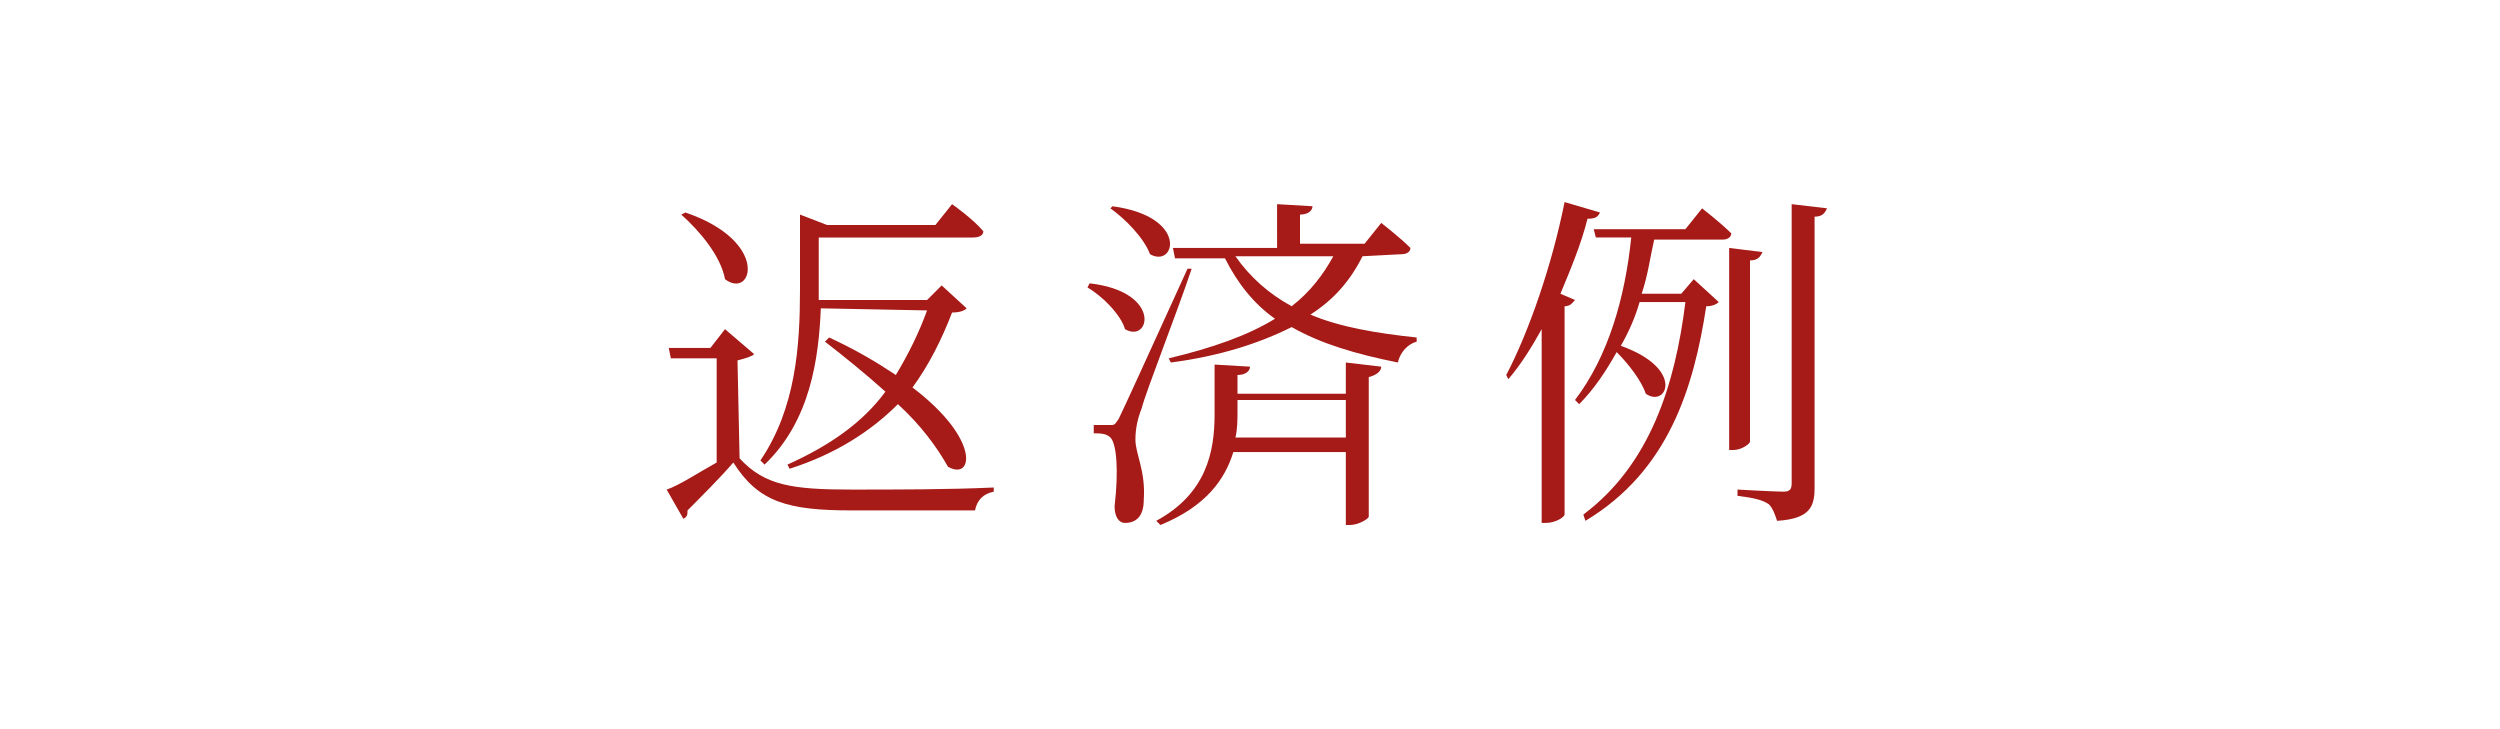 <?xml version="1.0" encoding="utf-8"?>
<!-- Generator: Adobe Illustrator 28.1.0, SVG Export Plug-In . SVG Version: 6.00 Build 0)  -->
<svg version="1.1" id="_レイヤー_1" xmlns="http://www.w3.org/2000/svg" xmlns:xlink="http://www.w3.org/1999/xlink" x="0px"
	 y="0px" viewBox="0 0 120 35" style="enable-background:new 0 0 120 35;" xml:space="preserve">
<style type="text/css">
	.st0{fill:#A61A17;}
</style>
<path class="st0" d="M35.5,22c1.2,1.3,2.5,1.5,5.4,1.5c2,0,4.7,0,6.8-0.1v0.2c-0.5,0.1-0.8,0.4-0.9,0.9h-5.9c-3.1,0-4.5-0.4-5.7-2.3
	c-0.6,0.7-1.6,1.7-2.2,2.3c0,0.2,0,0.3-0.2,0.4l-0.8-1.4c0.6-0.2,1.5-0.8,2.4-1.3v-5h-2.2l-0.1-0.5h2l0.7-0.9l1.4,1.2
	c-0.1,0.1-0.4,0.2-0.8,0.3L35.5,22L35.5,22z M32.9,10.2c4.1,1.4,3.2,4.2,1.9,3.2c-0.2-1.1-1.2-2.3-2.1-3.1L32.9,10.2z M39.4,14.8
	c-0.1,2.4-0.5,5.4-2.7,7.5l-0.2-0.2c1.7-2.5,1.9-5.5,1.9-8.2v-3.6l1.3,0.5h5.2l0.8-1c0,0,1,0.7,1.5,1.3c0,0.2-0.2,0.3-0.5,0.3h-7.4
	v3h5.2l0.7-0.7l1.2,1.1c-0.1,0.1-0.3,0.2-0.7,0.2c-0.5,1.3-1.1,2.5-1.9,3.6c3.3,2.5,2.9,4.5,1.7,3.8c-0.5-0.9-1.3-2-2.4-3
	c-1.3,1.3-3,2.4-5.2,3.1l-0.1-0.2c2-0.9,3.6-2,4.7-3.5c-1-0.9-2-1.7-2.9-2.4l0.2-0.2c1.3,0.6,2.3,1.2,3.2,1.8c0.6-1,1.1-2,1.5-3.1
	L39.4,14.8L39.4,14.8z"/>
<path class="st0" d="M52.3,13.6c3.5,0.4,2.9,2.9,1.7,2.2c-0.2-0.7-1.1-1.6-1.8-2L52.3,13.6L52.3,13.6z M57.2,12.9
	c-0.7,2.1-2.2,5.9-2.4,6.7c-0.2,0.5-0.3,1-0.3,1.5c0,0.7,0.5,1.5,0.4,2.9c0,0.7-0.3,1.1-0.9,1.1c-0.3,0-0.5-0.3-0.5-0.8
	c0.2-1.7,0.1-3-0.2-3.3c-0.2-0.2-0.5-0.2-0.8-0.2v-0.4h0.8c0.2,0,0.2,0,0.4-0.3c0.2-0.4,1.3-2.8,3.3-7.2L57.2,12.9L57.2,12.9z
	 M53.4,9.9c3.7,0.5,3,3,1.8,2.3c-0.3-0.8-1.2-1.7-1.9-2.2C53.2,10.1,53.4,9.9,53.4,9.9z M64.6,17.4l1.7,0.2c0,0.2-0.2,0.4-0.6,0.5
	v6.7c0,0.1-0.5,0.4-0.9,0.4h-0.2v-3.5h-5.4c-0.4,1.3-1.3,2.6-3.5,3.5l-0.2-0.2c2.4-1.3,2.8-3.3,2.8-5.1v-2.4l1.7,0.1
	c0,0.2-0.2,0.4-0.6,0.4v0.9h5.2L64.6,17.4L64.6,17.4z M65.4,12.3c-0.6,1.2-1.4,2.1-2.5,2.8c1.4,0.6,3.2,0.9,5.1,1.1l0,0.2
	c-0.4,0.1-0.8,0.5-0.9,1c-2-0.4-3.7-0.9-5.1-1.7c-1.6,0.8-3.5,1.4-5.8,1.7l-0.1-0.2c2.1-0.5,3.8-1.1,5.1-1.9c-1-0.7-1.8-1.7-2.4-2.9
	h-2.4l-0.1-0.5h5V9.8L63,9.9c0,0.2-0.2,0.4-0.6,0.4v1.4h3.1l0.8-1c0,0,0.9,0.7,1.4,1.2c0,0.2-0.2,0.3-0.4,0.3L65.4,12.3L65.4,12.3z
	 M59.3,12.3c0.7,1,1.6,1.8,2.7,2.4c0.9-0.7,1.5-1.5,2-2.4C64,12.3,59.3,12.3,59.3,12.3z M64.6,21.1v-1.9h-5.2v0.5
	c0,0.4,0,0.9-0.1,1.3H64.6z"/>
<path class="st0" d="M75.6,14.4c-0.1,0.1-0.2,0.3-0.5,0.3v10c0,0.1-0.4,0.4-0.9,0.4h-0.2v-9.3c-0.5,0.9-1,1.7-1.6,2.4L72.3,18
	c1.1-2.1,2.2-5.3,2.8-8.3l1.7,0.5c-0.1,0.2-0.2,0.3-0.6,0.3c-0.3,1.2-0.8,2.4-1.3,3.6C74.9,14.1,75.6,14.4,75.6,14.4z M79.4,11.5
	c-0.2,0.9-0.3,1.7-0.6,2.6h1.9l0.6-0.7l1.2,1.1c-0.1,0.1-0.3,0.2-0.6,0.2c-0.6,3.9-1.8,7.9-5.8,10.3L76,24.7
	c3.2-2.4,4.4-6.2,4.9-10.2h-2.2c-0.2,0.7-0.5,1.4-0.9,2.1c3.1,1.1,2.2,3,1.2,2.3c-0.2-0.6-0.8-1.4-1.4-2c-0.5,0.9-1.1,1.8-1.8,2.5
	l-0.2-0.2c1.6-2.1,2.4-4.9,2.7-7.8h-1.7L76.5,11h4.4l0.8-1c0,0,0.9,0.7,1.4,1.2c0,0.2-0.2,0.3-0.4,0.3L79.4,11.5L79.4,11.5z
	 M84,21.2c0,0.1-0.4,0.4-0.8,0.4H83v-9.7l1.6,0.2c-0.1,0.2-0.2,0.4-0.6,0.4C84,12.4,84,21.2,84,21.2z M87.7,10
	c-0.1,0.2-0.2,0.4-0.6,0.4v13c0,0.9-0.2,1.5-1.8,1.6c-0.1-0.3-0.2-0.6-0.4-0.8c-0.3-0.2-0.7-0.3-1.5-0.4v-0.3c0,0,1.8,0.1,2.2,0.1
	c0.3,0,0.4-0.1,0.4-0.4V9.8L87.7,10L87.7,10z"/>
<g>
	<defs>
		<rect id="SVGID_1_" x="-140" y="-695" width="821" height="677"/>
	</defs>
	<clipPath id="SVGID_00000051367925871468003850000013503409310075580824_">
		<use xlink:href="#SVGID_1_"  style="overflow:visible;"/>
	</clipPath>
</g>
</svg>
